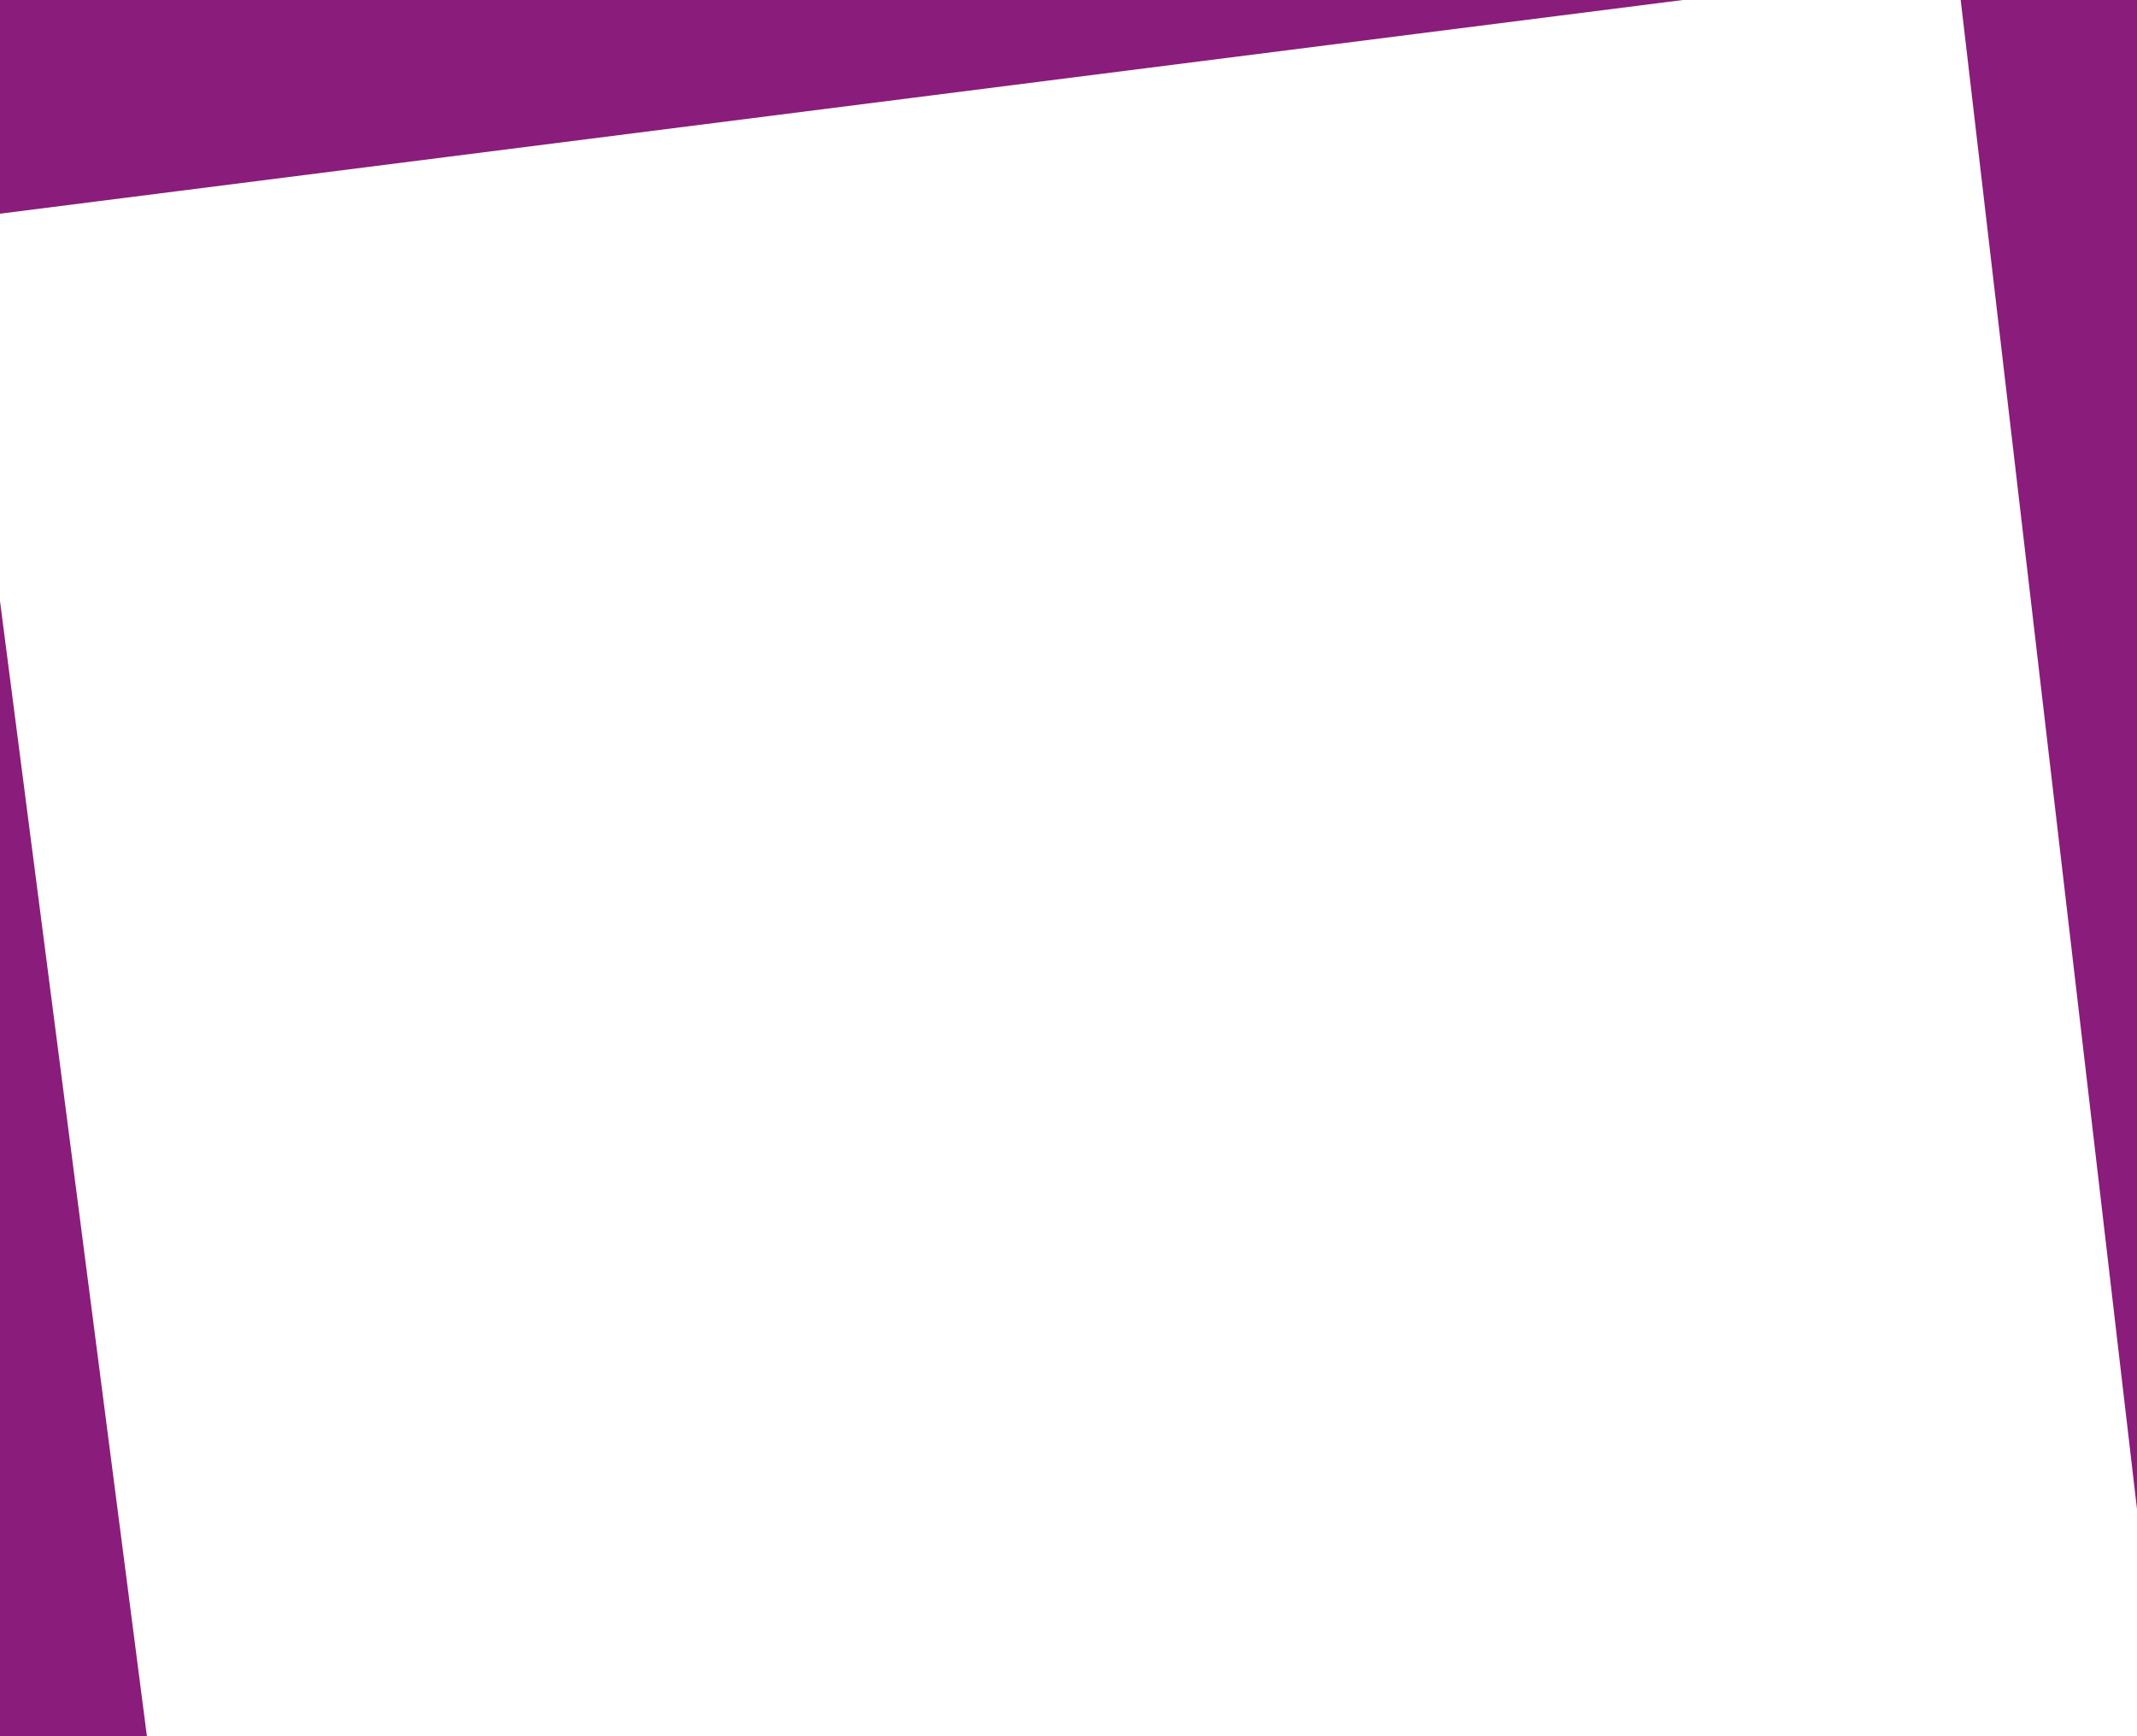 <?xml version="1.0" encoding="utf-8"?>
<svg viewBox="50 50 800 650" width="800px" height="650px" xmlns="http://www.w3.org/2000/svg" xmlns:bx="https://boxy-svg.com">
  <path d="M 684.159 42.934 L 684.159 88.594 L 43.696 88.594 L 684.159 42.934 Z" style="fill: rgb(216, 216, 216);" transform="matrix(0.984, 0, 0, 0, 0.714, 42.934)" bx:shape="triangle 43.696 42.934 640.463 45.66 1 0 1@40b061c6"/>
  <path d="M -50 -130 L -50 -50 L -680 -50 L -50 -130 Z" style="fill: rgb(138, 28, 124);" transform="matrix(-1, 0, 0, -1, 0, 0)" bx:shape="triangle -680 -130 630 80 1 0 1@a4d371c7"/>
  <path d="M 850 -615 L 850 -50 L 784 -50 L 850 -615 Z" style="fill: rgb(138, 28, 124);" transform="matrix(1, 0, 0, -1, 0, 0)" bx:shape="triangle 784 -615 66 565 1 0 1@78820fe1"/>
  <path d="M -50 275 L -50 700 L -105 700 L -50 275 Z" style="fill: rgb(138, 28, 124);" transform="matrix(-1, 0, 0, 1, 0, 0)" bx:shape="triangle -105 275 55 425 1 0 1@1d33064c"/>
</svg>